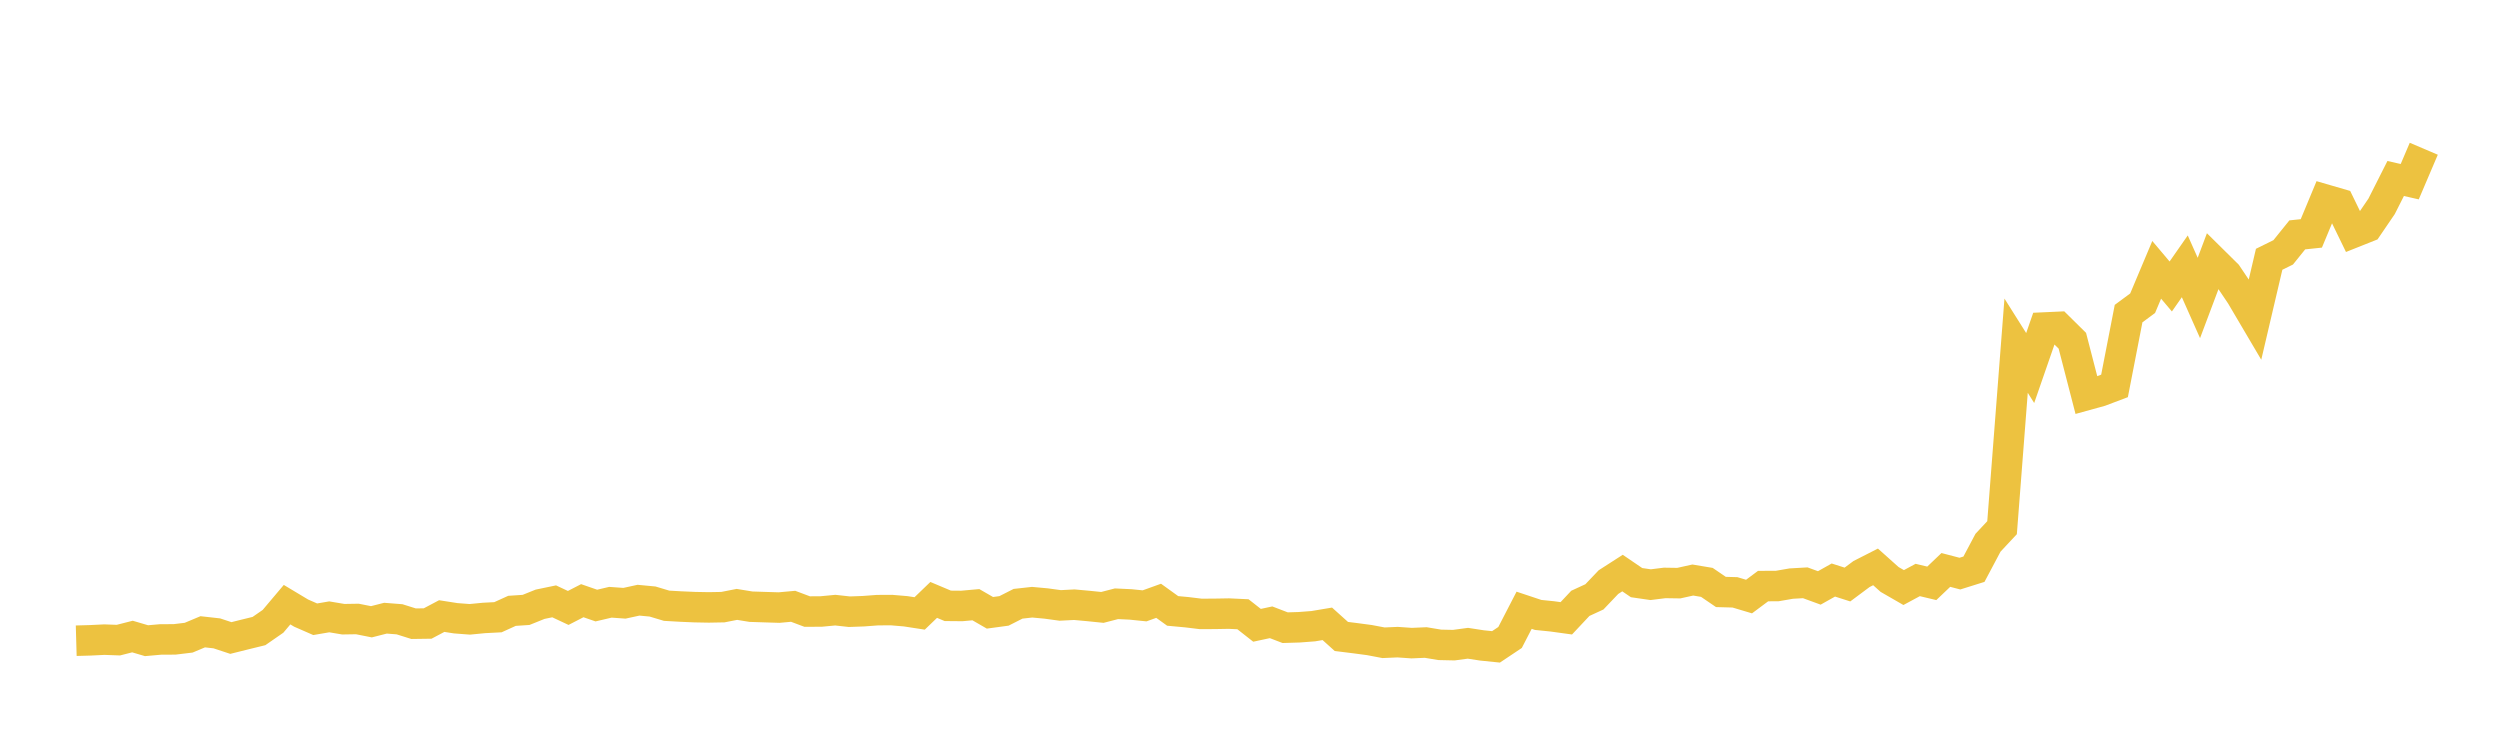 <svg width="164" height="48" xmlns="http://www.w3.org/2000/svg" xmlns:xlink="http://www.w3.org/1999/xlink"><path fill="none" stroke="rgb(237,194,64)" stroke-width="2" d="M5,42.031L5.922,42.005L6.844,41.96L7.766,41.993L8.689,41.757L9.611,42.029L10.533,41.948L11.455,41.943L12.377,41.832L13.299,41.445L14.222,41.548L15.144,41.853L16.066,41.623L16.988,41.397L17.91,40.758L18.832,39.666L19.754,40.219L20.677,40.623L21.599,40.465L22.521,40.62L23.443,40.605L24.365,40.788L25.287,40.553L26.21,40.625L27.132,40.915L28.054,40.902L28.976,40.414L29.898,40.558L30.82,40.628L31.743,40.538L32.665,40.49L33.587,40.071L34.509,40.01L35.431,39.639L36.353,39.448L37.275,39.881L38.198,39.405L39.12,39.725L40.042,39.508L40.964,39.574L41.886,39.373L42.808,39.46L43.731,39.737L44.653,39.789L45.575,39.829L46.497,39.846L47.419,39.829L48.341,39.648L49.263,39.799L50.186,39.829L51.108,39.857L52.03,39.773L52.952,40.119L53.874,40.113L54.796,40.026L55.719,40.128L56.641,40.095L57.563,40.026L58.485,40.021L59.407,40.099L60.329,40.241L61.251,39.354L62.174,39.743L63.096,39.751L64.018,39.668L64.94,40.2L65.862,40.075L66.784,39.607L67.707,39.505L68.629,39.59L69.551,39.716L70.473,39.668L71.395,39.752L72.317,39.846L73.24,39.607L74.162,39.65L75.084,39.744L76.006,39.412L76.928,40.076L77.85,40.161L78.772,40.273L79.695,40.268L80.617,40.252L81.539,40.295L82.461,41.02L83.383,40.822L84.305,41.176L85.228,41.148L86.15,41.078L87.072,40.923L87.994,41.752L88.916,41.867L89.838,41.99L90.76,42.165L91.683,42.125L92.605,42.189L93.527,42.149L94.449,42.302L95.371,42.322L96.293,42.198L97.216,42.34L98.138,42.434L99.06,41.818L99.982,40.033L100.904,40.34L101.826,40.434L102.749,40.561L103.671,39.579L104.593,39.154L105.515,38.186L106.437,37.593L107.359,38.221L108.281,38.355L109.204,38.24L110.126,38.254L111.048,38.05L111.97,38.204L112.892,38.833L113.814,38.858L114.737,39.134L115.659,38.447L116.581,38.444L117.503,38.284L118.425,38.231L119.347,38.568L120.269,38.05L121.192,38.345L122.114,37.658L123.036,37.188L123.958,38.013L124.88,38.544L125.802,38.047L126.725,38.267L127.647,37.388L128.569,37.629L129.491,37.34L130.413,35.603L131.335,34.616L132.257,22.677L133.18,24.143L134.102,21.485L135.024,21.443L135.946,22.353L136.868,25.92L137.79,25.665L138.713,25.316L139.635,20.572L140.557,19.891L141.479,17.701L142.401,18.793L143.323,17.471L144.246,19.547L145.168,17.095L146.09,18.006L147.012,19.379L147.934,20.943L148.856,17.009L149.778,16.554L150.701,15.408L151.623,15.311L152.545,13.094L153.467,13.362L154.389,15.257L155.311,14.89L156.234,13.535L157.156,11.709L158.078,11.919L159,9.758"></path></svg>